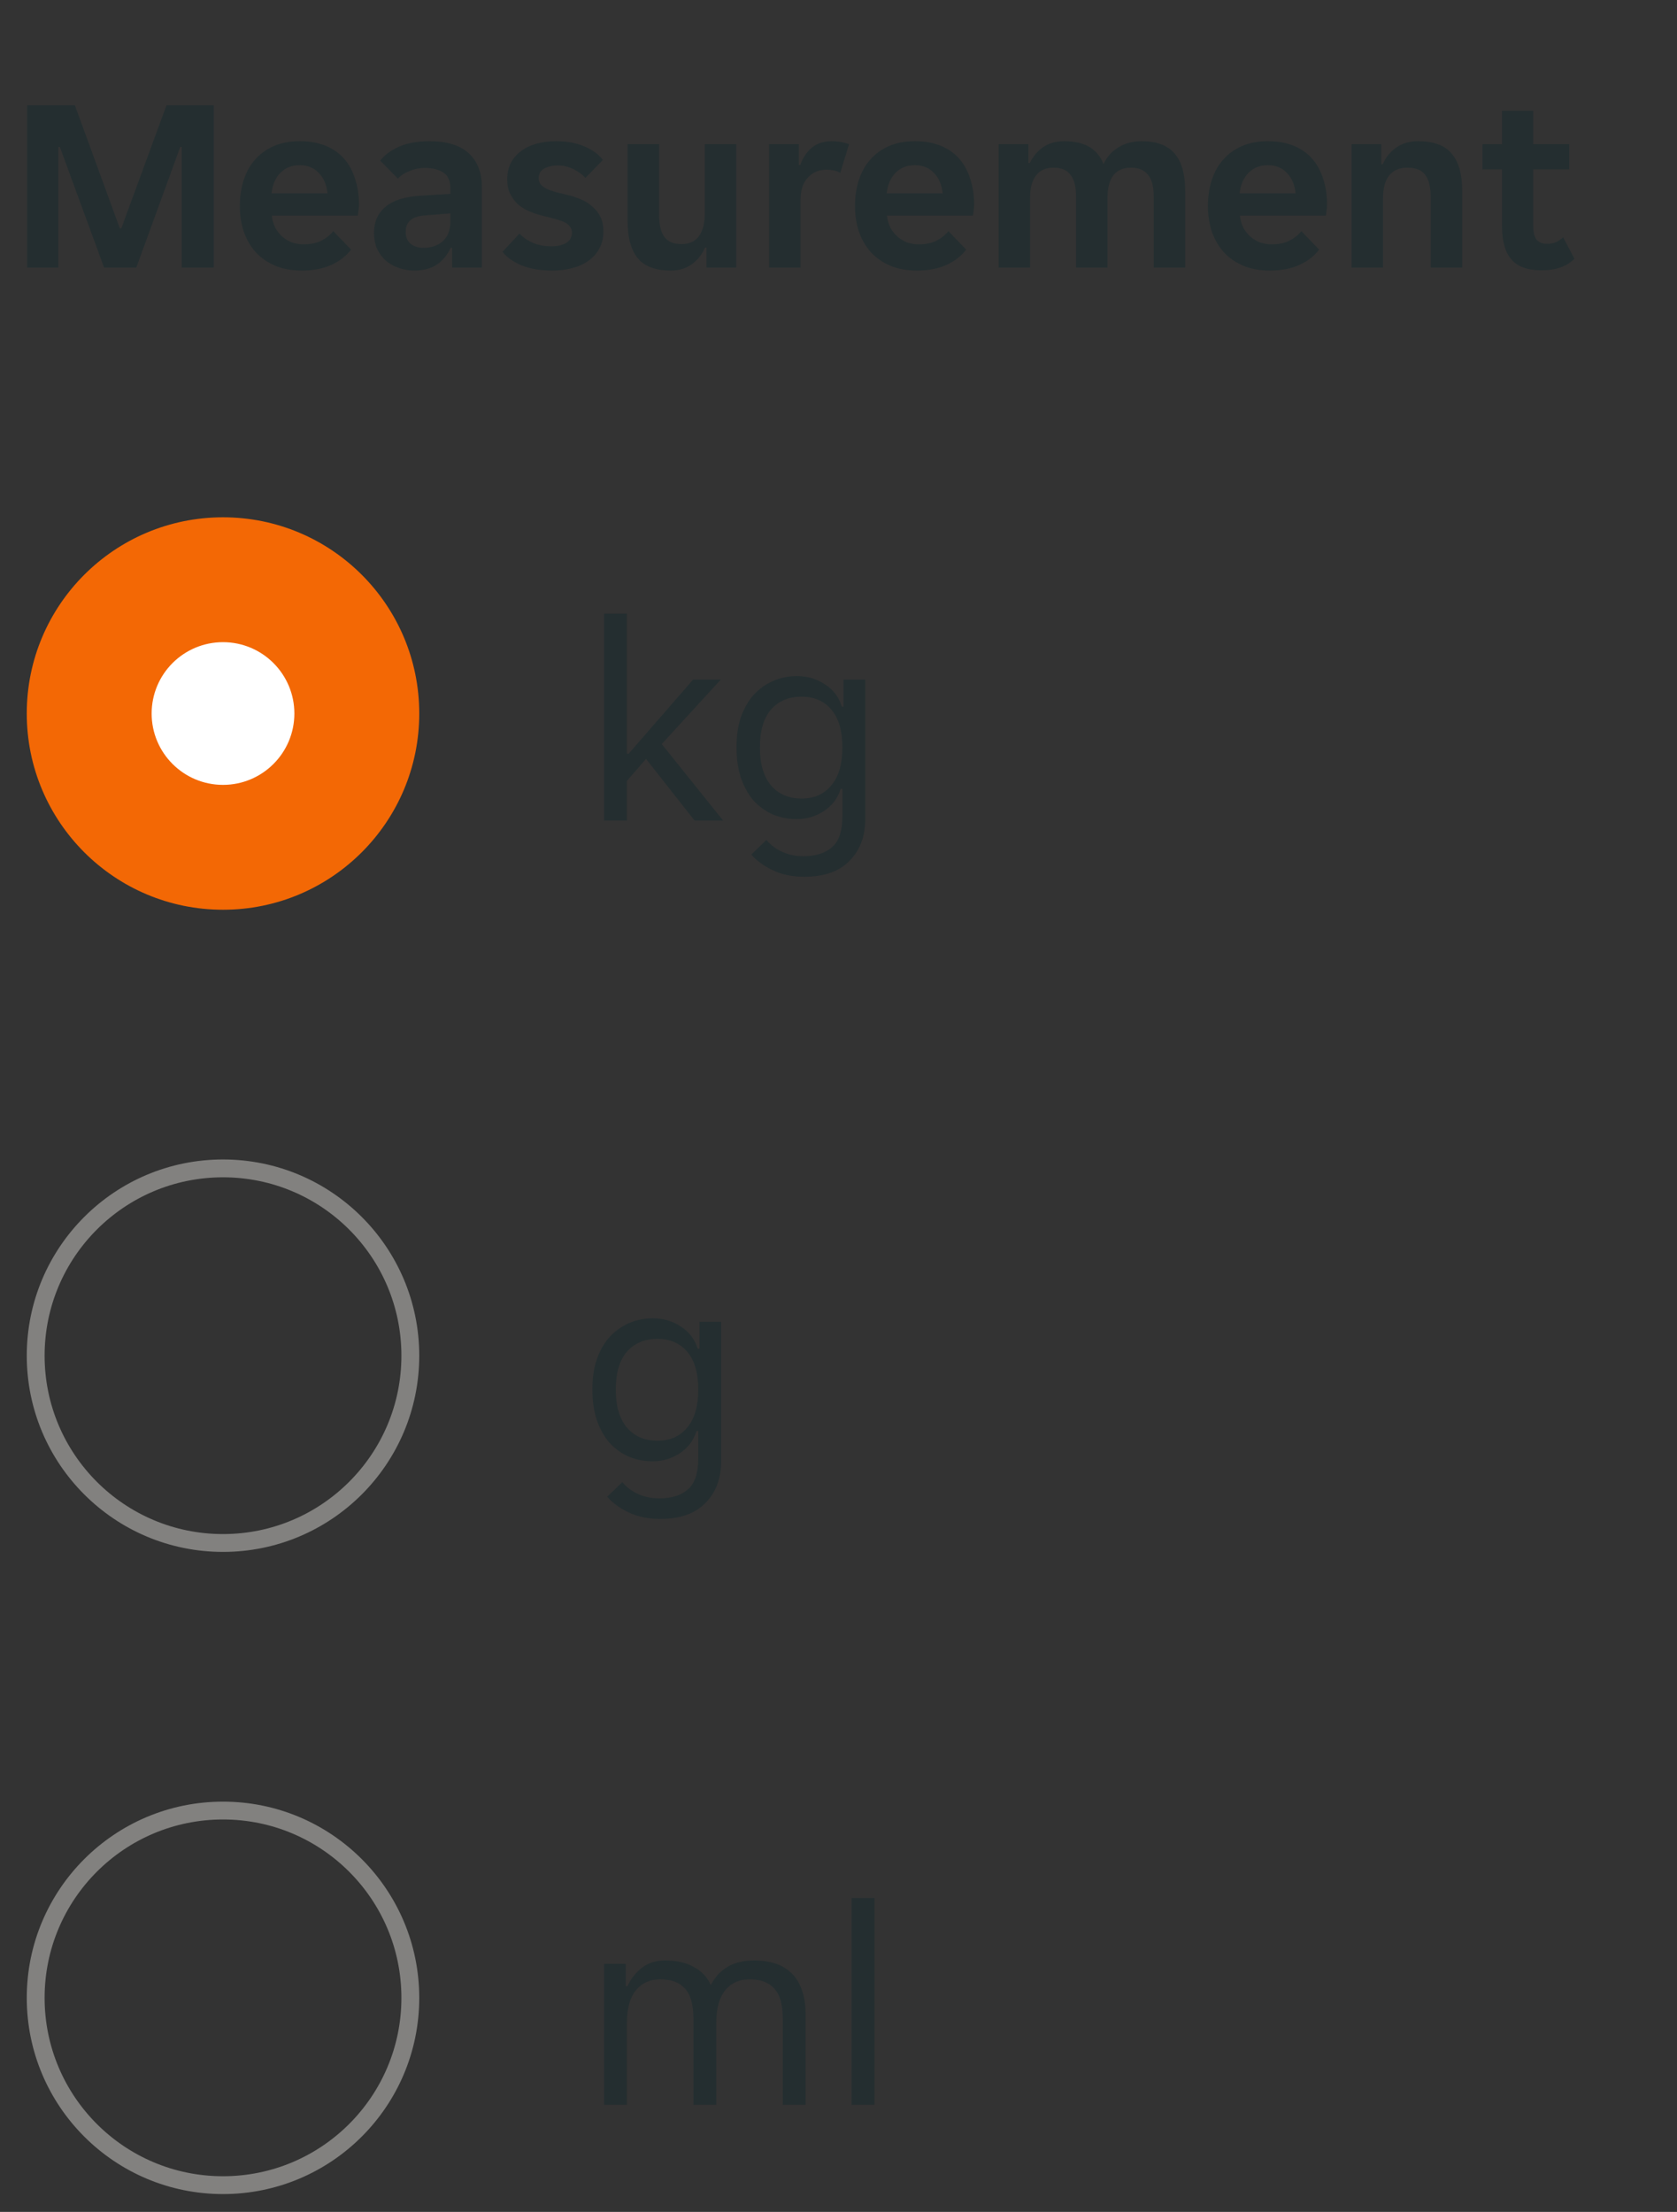 <svg width="94" height="124" viewBox="0 0 94 124" fill="none" xmlns="http://www.w3.org/2000/svg">
<rect x="0" y="0" width="94" height="124" fill="#333333" stroke="none"/>
<g clip-path="url(#clip0_10396_18915)">
<g clip-path="url(#clip1_10396_18915)">
<path d="M1.522 5.9H4.196L6.716 12.802H6.8L9.334 5.9H11.98V15H10.188V8.238H10.104L7.64 15H5.834L3.356 8.238H3.272V15H1.522V5.9ZM16.916 15.168C16.337 15.168 15.833 15.075 15.404 14.888C14.975 14.701 14.611 14.445 14.312 14.118C14.023 13.782 13.803 13.395 13.654 12.956C13.514 12.517 13.444 12.046 13.444 11.542C13.444 11.029 13.514 10.553 13.654 10.114C13.794 9.666 14.004 9.283 14.284 8.966C14.564 8.639 14.914 8.383 15.334 8.196C15.754 8.009 16.244 7.916 16.804 7.916C17.364 7.916 17.854 8.005 18.274 8.182C18.694 8.359 19.039 8.607 19.31 8.924C19.581 9.241 19.781 9.619 19.912 10.058C20.052 10.487 20.122 10.959 20.122 11.472C20.122 11.565 20.113 11.673 20.094 11.794C20.085 11.915 20.071 12.013 20.052 12.088H15.236C15.264 12.34 15.329 12.569 15.432 12.774C15.544 12.97 15.679 13.138 15.838 13.278C16.006 13.418 16.188 13.525 16.384 13.6C16.589 13.665 16.799 13.698 17.014 13.698C17.415 13.698 17.751 13.628 18.022 13.488C18.293 13.348 18.512 13.171 18.68 12.956L19.674 13.992C19.413 14.347 19.049 14.631 18.582 14.846C18.115 15.061 17.56 15.168 16.916 15.168ZM16.804 9.26C16.356 9.26 15.992 9.405 15.712 9.694C15.432 9.983 15.269 10.366 15.222 10.842H18.358C18.311 10.366 18.148 9.983 17.868 9.694C17.597 9.405 17.243 9.26 16.804 9.26ZM23.216 15.168C22.908 15.168 22.614 15.117 22.334 15.014C22.064 14.921 21.826 14.785 21.62 14.608C21.415 14.421 21.252 14.197 21.13 13.936C21.018 13.675 20.962 13.381 20.962 13.054C20.962 12.438 21.182 11.948 21.62 11.584C22.059 11.22 22.726 11.015 23.622 10.968L25.246 10.87V10.59C25.246 10.142 25.111 9.834 24.84 9.666C24.57 9.498 24.234 9.414 23.832 9.414C23.515 9.414 23.216 9.475 22.936 9.596C22.656 9.708 22.446 9.848 22.306 10.016L21.312 9.008C21.555 8.691 21.905 8.429 22.362 8.224C22.829 8.019 23.398 7.916 24.07 7.916C25.06 7.916 25.797 8.145 26.282 8.602C26.768 9.059 27.01 9.68 27.01 10.464V15H25.344V13.894H25.26C25.083 14.286 24.826 14.599 24.49 14.832C24.154 15.056 23.73 15.168 23.216 15.168ZM23.734 13.894C24.182 13.894 24.546 13.768 24.826 13.516C25.106 13.255 25.246 12.891 25.246 12.424V11.962L23.832 12.074C23.104 12.121 22.74 12.429 22.74 12.998C22.74 13.287 22.834 13.511 23.02 13.67C23.207 13.819 23.445 13.894 23.734 13.894ZM32.058 13.04C32.058 12.9 32.016 12.783 31.932 12.69C31.858 12.587 31.746 12.503 31.596 12.438C31.456 12.373 31.288 12.317 31.092 12.27C30.896 12.214 30.682 12.158 30.448 12.102C30.178 12.037 29.921 11.953 29.678 11.85C29.436 11.747 29.221 11.617 29.034 11.458C28.857 11.29 28.712 11.094 28.6 10.87C28.488 10.646 28.432 10.375 28.432 10.058C28.432 9.713 28.498 9.409 28.628 9.148C28.768 8.877 28.96 8.653 29.202 8.476C29.445 8.289 29.734 8.149 30.07 8.056C30.406 7.963 30.77 7.916 31.162 7.916C31.778 7.916 32.31 8.014 32.758 8.21C33.206 8.397 33.552 8.649 33.794 8.966L32.814 9.974C32.628 9.769 32.394 9.601 32.114 9.47C31.844 9.339 31.559 9.274 31.26 9.274C30.98 9.274 30.733 9.33 30.518 9.442C30.304 9.554 30.196 9.736 30.196 9.988C30.196 10.128 30.234 10.245 30.308 10.338C30.392 10.431 30.504 10.515 30.644 10.59C30.794 10.655 30.966 10.716 31.162 10.772C31.358 10.819 31.573 10.87 31.806 10.926C32.068 10.991 32.32 11.075 32.562 11.178C32.814 11.281 33.029 11.416 33.206 11.584C33.393 11.743 33.542 11.934 33.654 12.158C33.766 12.382 33.822 12.653 33.822 12.97C33.822 13.334 33.748 13.651 33.598 13.922C33.458 14.193 33.258 14.421 32.996 14.608C32.744 14.795 32.441 14.935 32.086 15.028C31.741 15.121 31.368 15.168 30.966 15.168C30.285 15.168 29.706 15.07 29.23 14.874C28.764 14.678 28.409 14.426 28.166 14.118L29.118 13.096C29.333 13.32 29.594 13.497 29.902 13.628C30.21 13.749 30.546 13.81 30.91 13.81C31.237 13.81 31.508 13.749 31.722 13.628C31.946 13.497 32.058 13.301 32.058 13.04ZM37.6 15.168C36.75 15.168 36.134 14.939 35.752 14.482C35.369 14.015 35.178 13.315 35.178 12.382V8.084H36.942V12.032C36.942 12.592 37.04 13.007 37.236 13.278C37.432 13.549 37.754 13.684 38.202 13.684C38.631 13.684 38.953 13.539 39.168 13.25C39.392 12.951 39.504 12.522 39.504 11.962V8.084H41.268V15H39.602V13.88H39.518C39.359 14.253 39.116 14.561 38.79 14.804C38.463 15.047 38.066 15.168 37.6 15.168ZM43.109 8.084H44.776V9.246H44.859C44.999 8.845 45.214 8.523 45.504 8.28C45.802 8.037 46.175 7.916 46.623 7.916C46.969 7.916 47.291 7.972 47.59 8.084L47.099 9.694C46.997 9.629 46.876 9.582 46.736 9.554C46.596 9.526 46.46 9.512 46.33 9.512C45.9 9.512 45.55 9.661 45.279 9.96C45.009 10.249 44.873 10.66 44.873 11.192V15H43.109V8.084ZM51.397 15.168C50.818 15.168 50.314 15.075 49.885 14.888C49.455 14.701 49.091 14.445 48.793 14.118C48.503 13.782 48.284 13.395 48.135 12.956C47.995 12.517 47.925 12.046 47.925 11.542C47.925 11.029 47.995 10.553 48.135 10.114C48.275 9.666 48.485 9.283 48.765 8.966C49.045 8.639 49.395 8.383 49.815 8.196C50.235 8.009 50.725 7.916 51.285 7.916C51.845 7.916 52.335 8.005 52.755 8.182C53.175 8.359 53.52 8.607 53.791 8.924C54.061 9.241 54.262 9.619 54.393 10.058C54.533 10.487 54.603 10.959 54.603 11.472C54.603 11.565 54.593 11.673 54.575 11.794C54.565 11.915 54.551 12.013 54.533 12.088H49.717C49.745 12.34 49.81 12.569 49.913 12.774C50.025 12.97 50.16 13.138 50.319 13.278C50.487 13.418 50.669 13.525 50.865 13.6C51.07 13.665 51.28 13.698 51.495 13.698C51.896 13.698 52.232 13.628 52.503 13.488C52.773 13.348 52.993 13.171 53.161 12.956L54.155 13.992C53.893 14.347 53.529 14.631 53.063 14.846C52.596 15.061 52.041 15.168 51.397 15.168ZM51.285 9.26C50.837 9.26 50.473 9.405 50.193 9.694C49.913 9.983 49.749 10.366 49.703 10.842H52.839C52.792 10.366 52.629 9.983 52.349 9.694C52.078 9.405 51.723 9.26 51.285 9.26ZM55.975 8.084H57.641V9.134H57.725C57.902 8.77 58.149 8.476 58.467 8.252C58.793 8.028 59.19 7.916 59.657 7.916C60.795 7.916 61.528 8.345 61.855 9.204C62.032 8.812 62.307 8.499 62.681 8.266C63.054 8.033 63.493 7.916 63.997 7.916C64.837 7.916 65.453 8.149 65.845 8.616C66.237 9.073 66.433 9.769 66.433 10.702V15H64.669V10.996C64.669 9.932 64.244 9.4 63.395 9.4C62.956 9.4 62.625 9.545 62.401 9.834C62.186 10.123 62.079 10.539 62.079 11.08V15H60.315V10.996C60.315 10.464 60.212 10.067 60.007 9.806C59.811 9.535 59.489 9.4 59.041 9.4C58.621 9.4 58.299 9.545 58.075 9.834C57.851 10.123 57.739 10.539 57.739 11.08V15H55.975V8.084ZM71.18 15.168C70.601 15.168 70.097 15.075 69.668 14.888C69.238 14.701 68.874 14.445 68.576 14.118C68.286 13.782 68.067 13.395 67.918 12.956C67.778 12.517 67.708 12.046 67.708 11.542C67.708 11.029 67.778 10.553 67.918 10.114C68.058 9.666 68.268 9.283 68.548 8.966C68.828 8.639 69.178 8.383 69.598 8.196C70.018 8.009 70.508 7.916 71.068 7.916C71.628 7.916 72.118 8.005 72.538 8.182C72.958 8.359 73.303 8.607 73.574 8.924C73.844 9.241 74.045 9.619 74.176 10.058C74.316 10.487 74.386 10.959 74.386 11.472C74.386 11.565 74.376 11.673 74.358 11.794C74.348 11.915 74.334 12.013 74.316 12.088H69.5C69.528 12.34 69.593 12.569 69.696 12.774C69.808 12.97 69.943 13.138 70.102 13.278C70.27 13.418 70.452 13.525 70.648 13.6C70.853 13.665 71.063 13.698 71.278 13.698C71.679 13.698 72.015 13.628 72.286 13.488C72.556 13.348 72.776 13.171 72.944 12.956L73.938 13.992C73.676 14.347 73.312 14.631 72.846 14.846C72.379 15.061 71.824 15.168 71.18 15.168ZM71.068 9.26C70.62 9.26 70.256 9.405 69.976 9.694C69.696 9.983 69.532 10.366 69.486 10.842H72.622C72.575 10.366 72.412 9.983 72.132 9.694C71.861 9.405 71.506 9.26 71.068 9.26ZM75.758 8.084H77.424V9.204H77.508C77.667 8.831 77.914 8.523 78.25 8.28C78.595 8.037 79.006 7.916 79.482 7.916C80.359 7.916 80.989 8.149 81.372 8.616C81.764 9.073 81.96 9.769 81.96 10.702V15H80.196V11.052C80.196 10.492 80.093 10.077 79.888 9.806C79.692 9.535 79.356 9.4 78.88 9.4C78.432 9.4 78.091 9.549 77.858 9.848C77.634 10.137 77.522 10.562 77.522 11.122V15H75.758V8.084ZM86.389 15.154C85.623 15.154 85.063 14.949 84.709 14.538C84.363 14.127 84.191 13.507 84.191 12.676V9.498H83.099V8.084H84.191V6.208H85.941V8.084H87.957V9.498H85.941V12.662C85.941 13.026 86.006 13.287 86.137 13.446C86.267 13.595 86.463 13.67 86.725 13.67C86.911 13.67 87.079 13.637 87.229 13.572C87.378 13.497 87.509 13.409 87.621 13.306L88.251 14.51C88.017 14.734 87.751 14.897 87.453 15C87.154 15.103 86.799 15.154 86.389 15.154Z" fill="#242E30"/>
</g>
</g>
<circle cx="12.5" cy="40" r="11" fill="#F36805"/>
<circle cx="12.5" cy="40" r="4" fill="white"/>
<path d="M35.14 46H33.86V34.4H35.14V42.256H35.236L38.852 38.096H40.404L37.092 41.712L40.532 46H38.932L36.212 42.544L35.14 43.776V46ZM45.09 49.152C44.407 49.152 43.816 49.029 43.314 48.784C42.813 48.549 42.413 48.256 42.114 47.904L42.962 47.088C43.186 47.365 43.474 47.584 43.826 47.744C44.189 47.915 44.589 48 45.026 48C45.709 48 46.242 47.835 46.626 47.504C47.021 47.173 47.218 46.592 47.218 45.76V44.224H47.122C47.037 44.491 46.914 44.731 46.754 44.944C46.594 45.147 46.402 45.323 46.178 45.472C45.965 45.611 45.725 45.723 45.458 45.808C45.202 45.883 44.941 45.92 44.674 45.92C44.173 45.92 43.714 45.829 43.298 45.648C42.893 45.467 42.535 45.205 42.226 44.864C41.928 44.512 41.693 44.085 41.522 43.584C41.362 43.083 41.282 42.517 41.282 41.888C41.282 41.269 41.362 40.715 41.522 40.224C41.693 39.733 41.928 39.317 42.226 38.976C42.535 38.635 42.893 38.373 43.298 38.192C43.714 38 44.173 37.904 44.674 37.904C45.261 37.904 45.783 38.059 46.242 38.368C46.712 38.667 47.026 39.083 47.186 39.616H47.282V38.096H48.498V45.92C48.498 46.891 48.205 47.669 47.618 48.256C47.042 48.853 46.2 49.152 45.09 49.152ZM44.93 44.768C45.634 44.768 46.189 44.523 46.594 44.032C47.01 43.541 47.218 42.832 47.218 41.904C47.218 40.965 47.01 40.256 46.594 39.776C46.189 39.296 45.634 39.056 44.93 39.056C44.215 39.056 43.645 39.296 43.218 39.776C42.802 40.256 42.594 40.965 42.594 41.904C42.594 42.832 42.802 43.541 43.218 44.032C43.645 44.523 44.215 44.768 44.93 44.768Z" fill="#242E30"/>
<circle cx="12.5" cy="76" r="10.5" stroke="#82817F"/>
<path d="M37.012 85.152C36.329 85.152 35.737 85.029 35.236 84.784C34.735 84.549 34.335 84.256 34.036 83.904L34.884 83.088C35.108 83.365 35.396 83.584 35.748 83.744C36.111 83.915 36.511 84 36.948 84C37.631 84 38.164 83.835 38.548 83.504C38.943 83.173 39.14 82.592 39.14 81.76V80.224H39.044C38.959 80.491 38.836 80.731 38.676 80.944C38.516 81.147 38.324 81.323 38.1 81.472C37.887 81.611 37.647 81.723 37.38 81.808C37.124 81.883 36.863 81.92 36.596 81.92C36.095 81.92 35.636 81.829 35.22 81.648C34.815 81.467 34.457 81.205 34.148 80.864C33.849 80.512 33.615 80.085 33.444 79.584C33.284 79.083 33.204 78.517 33.204 77.888C33.204 77.269 33.284 76.715 33.444 76.224C33.615 75.733 33.849 75.317 34.148 74.976C34.457 74.635 34.815 74.373 35.22 74.192C35.636 74 36.095 73.904 36.596 73.904C37.183 73.904 37.705 74.059 38.164 74.368C38.633 74.667 38.948 75.083 39.108 75.616H39.204V74.096H40.42V81.92C40.42 82.891 40.127 83.669 39.54 84.256C38.964 84.853 38.121 85.152 37.012 85.152ZM36.852 80.768C37.556 80.768 38.111 80.523 38.516 80.032C38.932 79.541 39.14 78.832 39.14 77.904C39.14 76.965 38.932 76.256 38.516 75.776C38.111 75.296 37.556 75.056 36.852 75.056C36.137 75.056 35.567 75.296 35.14 75.776C34.724 76.256 34.516 76.965 34.516 77.904C34.516 78.832 34.724 79.541 35.14 80.032C35.567 80.523 36.137 80.768 36.852 80.768Z" fill="#242E30"/>
<circle cx="12.5" cy="112" r="10.5" stroke="#82817F"/>
<path d="M33.86 110.096H35.076V111.344H35.172C35.364 110.928 35.631 110.587 35.972 110.32C36.324 110.043 36.761 109.904 37.284 109.904C37.913 109.904 38.441 110.021 38.868 110.256C39.305 110.48 39.631 110.821 39.844 111.28C40.079 110.832 40.393 110.491 40.788 110.256C41.183 110.021 41.684 109.904 42.292 109.904C42.729 109.904 43.124 109.963 43.476 110.08C43.828 110.197 44.127 110.379 44.372 110.624C44.628 110.869 44.82 111.184 44.948 111.568C45.087 111.952 45.156 112.411 45.156 112.944V118H43.876V113.184C43.876 112.373 43.716 111.803 43.396 111.472C43.087 111.131 42.628 110.96 42.02 110.96C41.433 110.96 40.975 111.168 40.644 111.584C40.313 112 40.148 112.608 40.148 113.408V118H38.868V113.184C38.868 112.373 38.708 111.803 38.388 111.472C38.079 111.131 37.62 110.96 37.012 110.96C36.436 110.96 35.977 111.168 35.636 111.584C35.305 112 35.14 112.608 35.14 113.408V118H33.86V110.096ZM47.735 106.4H49.015V118H47.735V106.4Z" fill="#242E30"/>
<defs>
<clipPath id="clip0_10396_18915">
<rect width="93" height="20" fill="white" transform="translate(0.5)"/>
</clipPath>
<clipPath id="clip1_10396_18915">
<rect width="89" height="20" fill="white" transform="translate(0.5)"/>
</clipPath>
</defs>
</svg>
